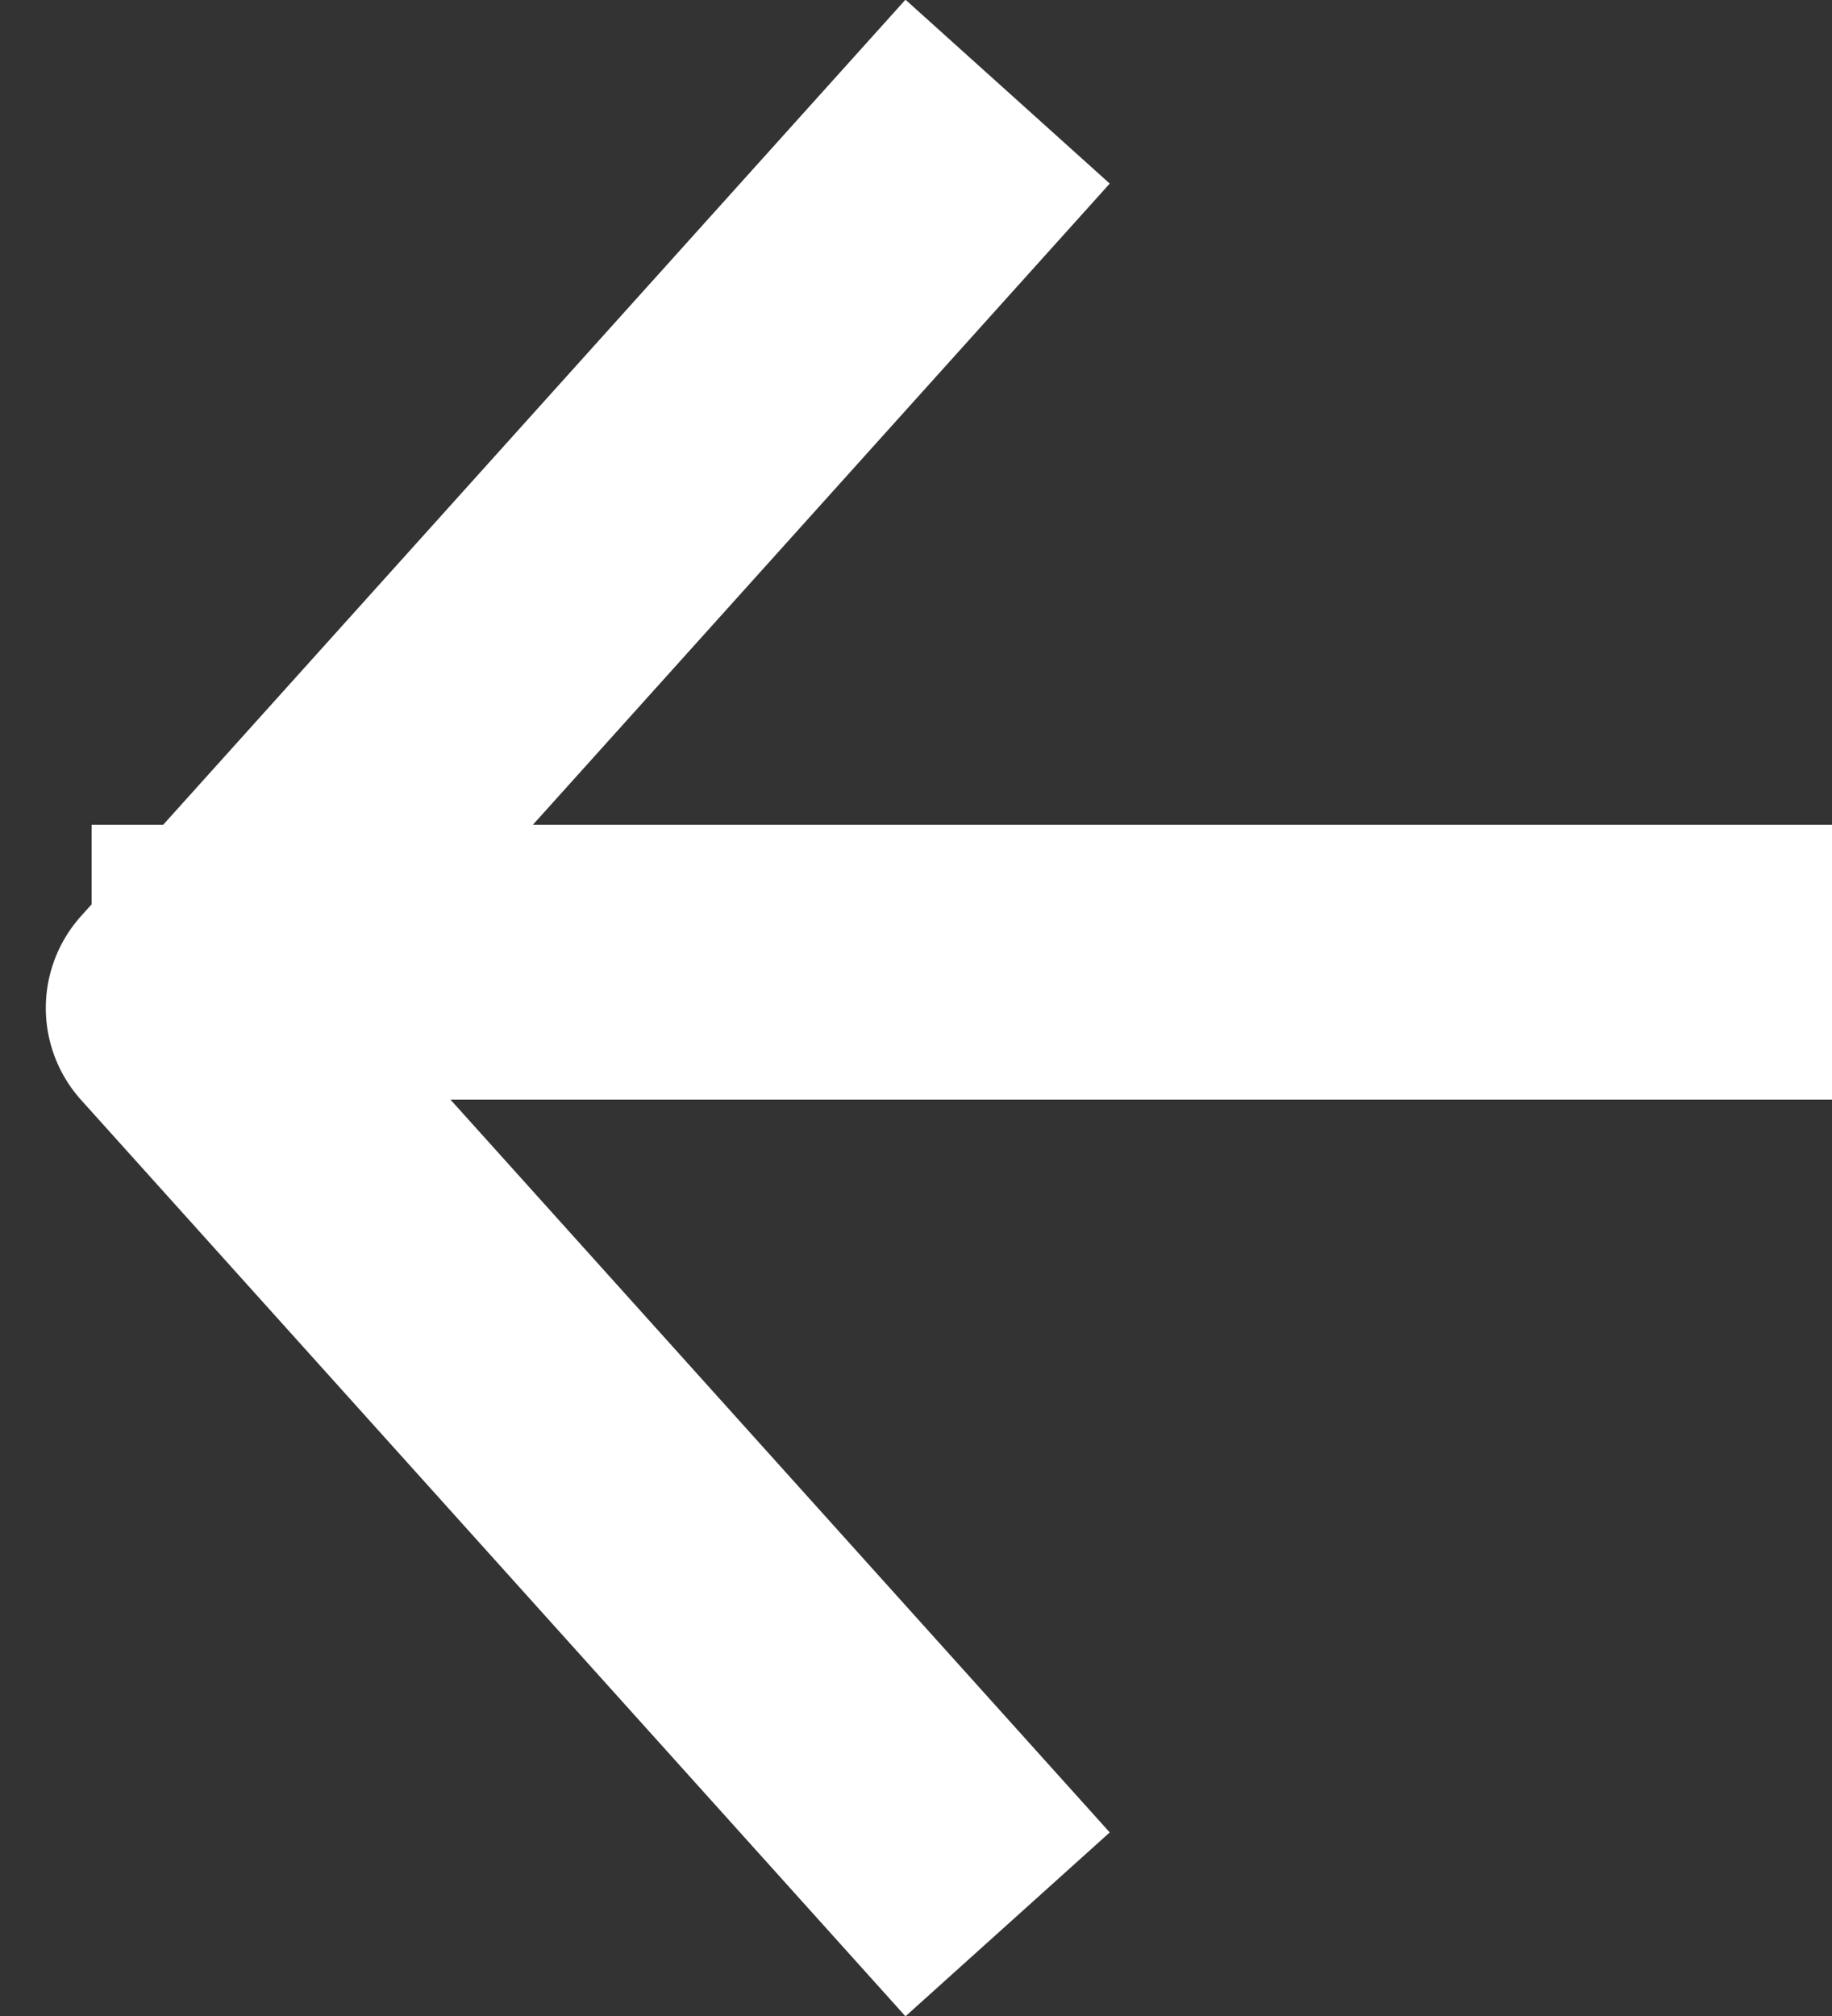 <svg xmlns="http://www.w3.org/2000/svg" width="20" height="22" viewBox="0 0 20 22">
  <rect x="0" y="0" width="20" height="22" fill="#333333" stroke="none"/>
  <g fill="none" fill-rule="evenodd" stroke="#FFF" stroke-width="3" transform="translate(1 1)">
    <polyline stroke-linejoin="round" points="10 0 1 10 10 20"/>
    <line x2="19" y1="9.5" y2="9.5"/>
  </g>
</svg>
